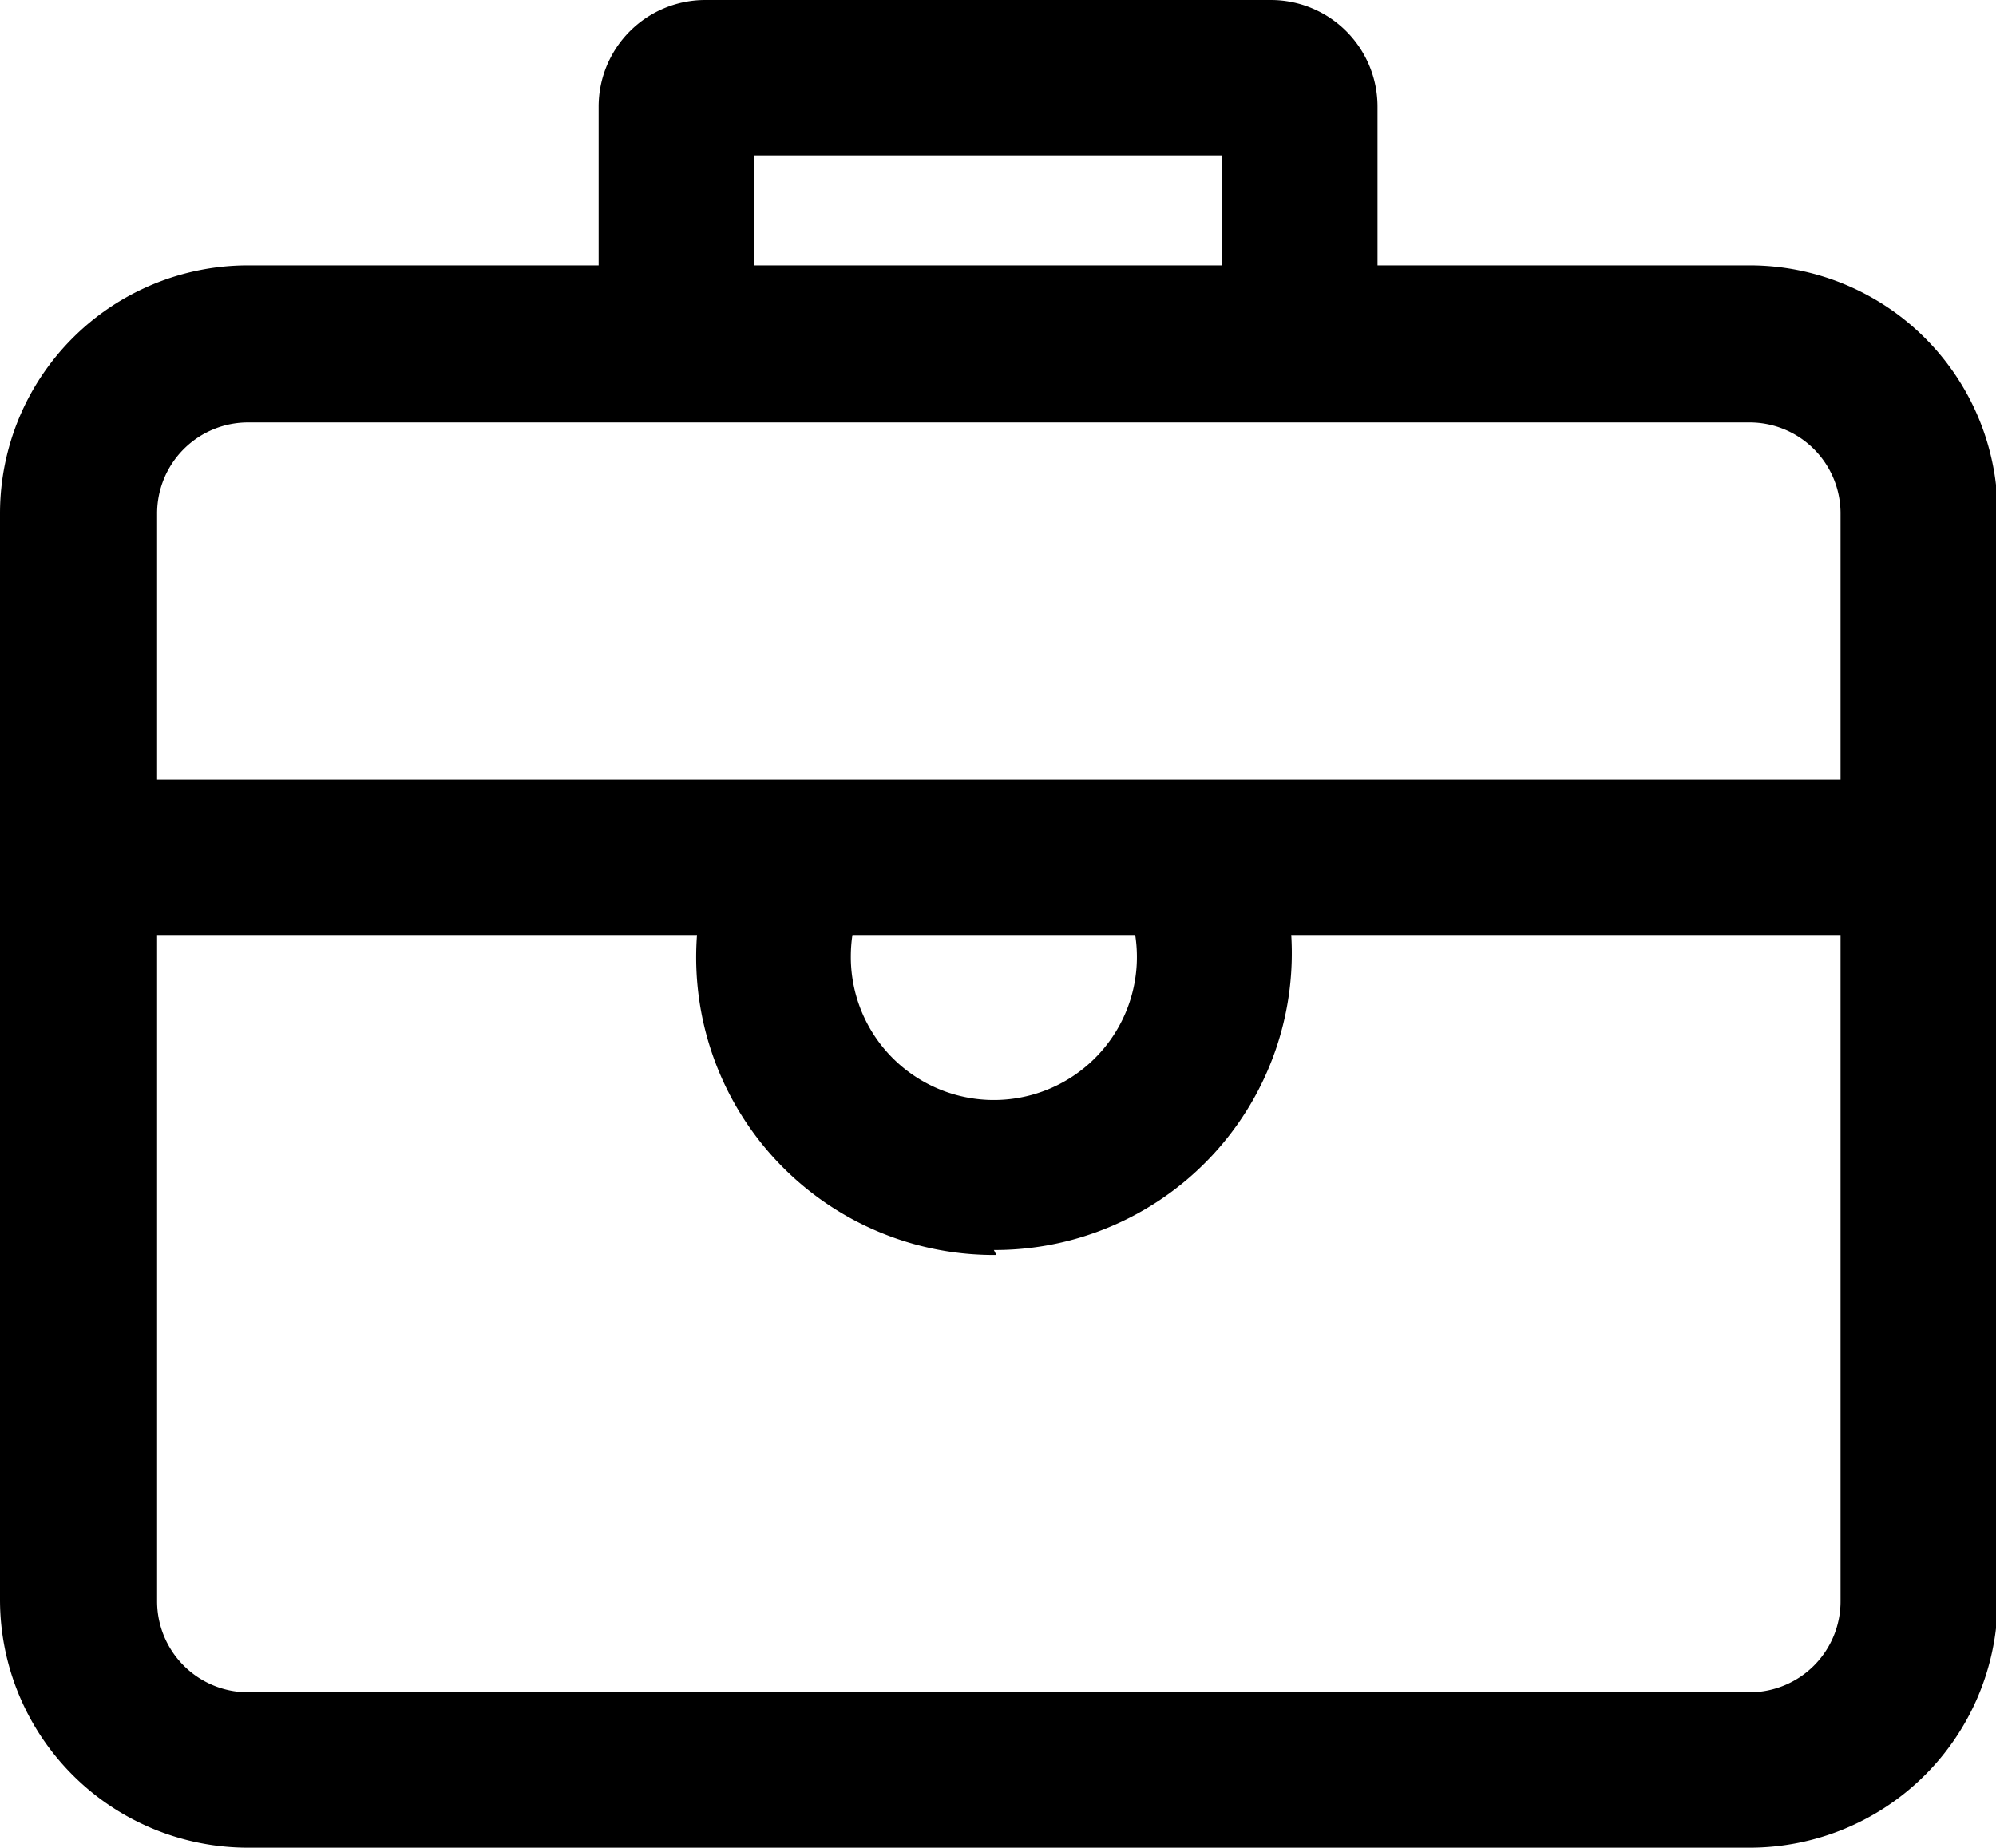<svg xmlns="http://www.w3.org/2000/svg" viewBox="0 0 24.14 22.35"><g id="图层_2" data-name="图层 2"><g id="图层_1-2" data-name="图层 1"><path d="M.89,9.43H23.07v1.88H.89Z"/><path d="M21.16,22.35H3a3,3,0,0,1-3-3V6.21a3,3,0,0,1,3-3H21.16a3,3,0,0,1,3,3V19.37A3,3,0,0,1,21.16,22.35ZM3,5.11a1.1,1.1,0,0,0-1.1,1.1V19.37A1.1,1.1,0,0,0,3,20.47H21.16a1.1,1.1,0,0,0,1.1-1.1V6.21a1.1,1.1,0,0,0-1.1-1.1Z"/><path d="M12.05,15.18A3.6,3.6,0,0,1,9,9.62l1.57,1a1.75,1.75,0,0,0-.28.94,1.73,1.73,0,1,0,3.21-.88l1.61-1a3.59,3.59,0,0,1-3.09,5.44ZM15.37,5.1H8.53A1.29,1.29,0,0,1,7.24,3.81V1.29A1.29,1.29,0,0,1,8.53,0h6.84a1.29,1.29,0,0,1,1.29,1.29V3.81A1.29,1.29,0,0,1,15.37,5.1ZM9.12,3.23h5.66V1.88H9.12Z"/></g></g></svg>